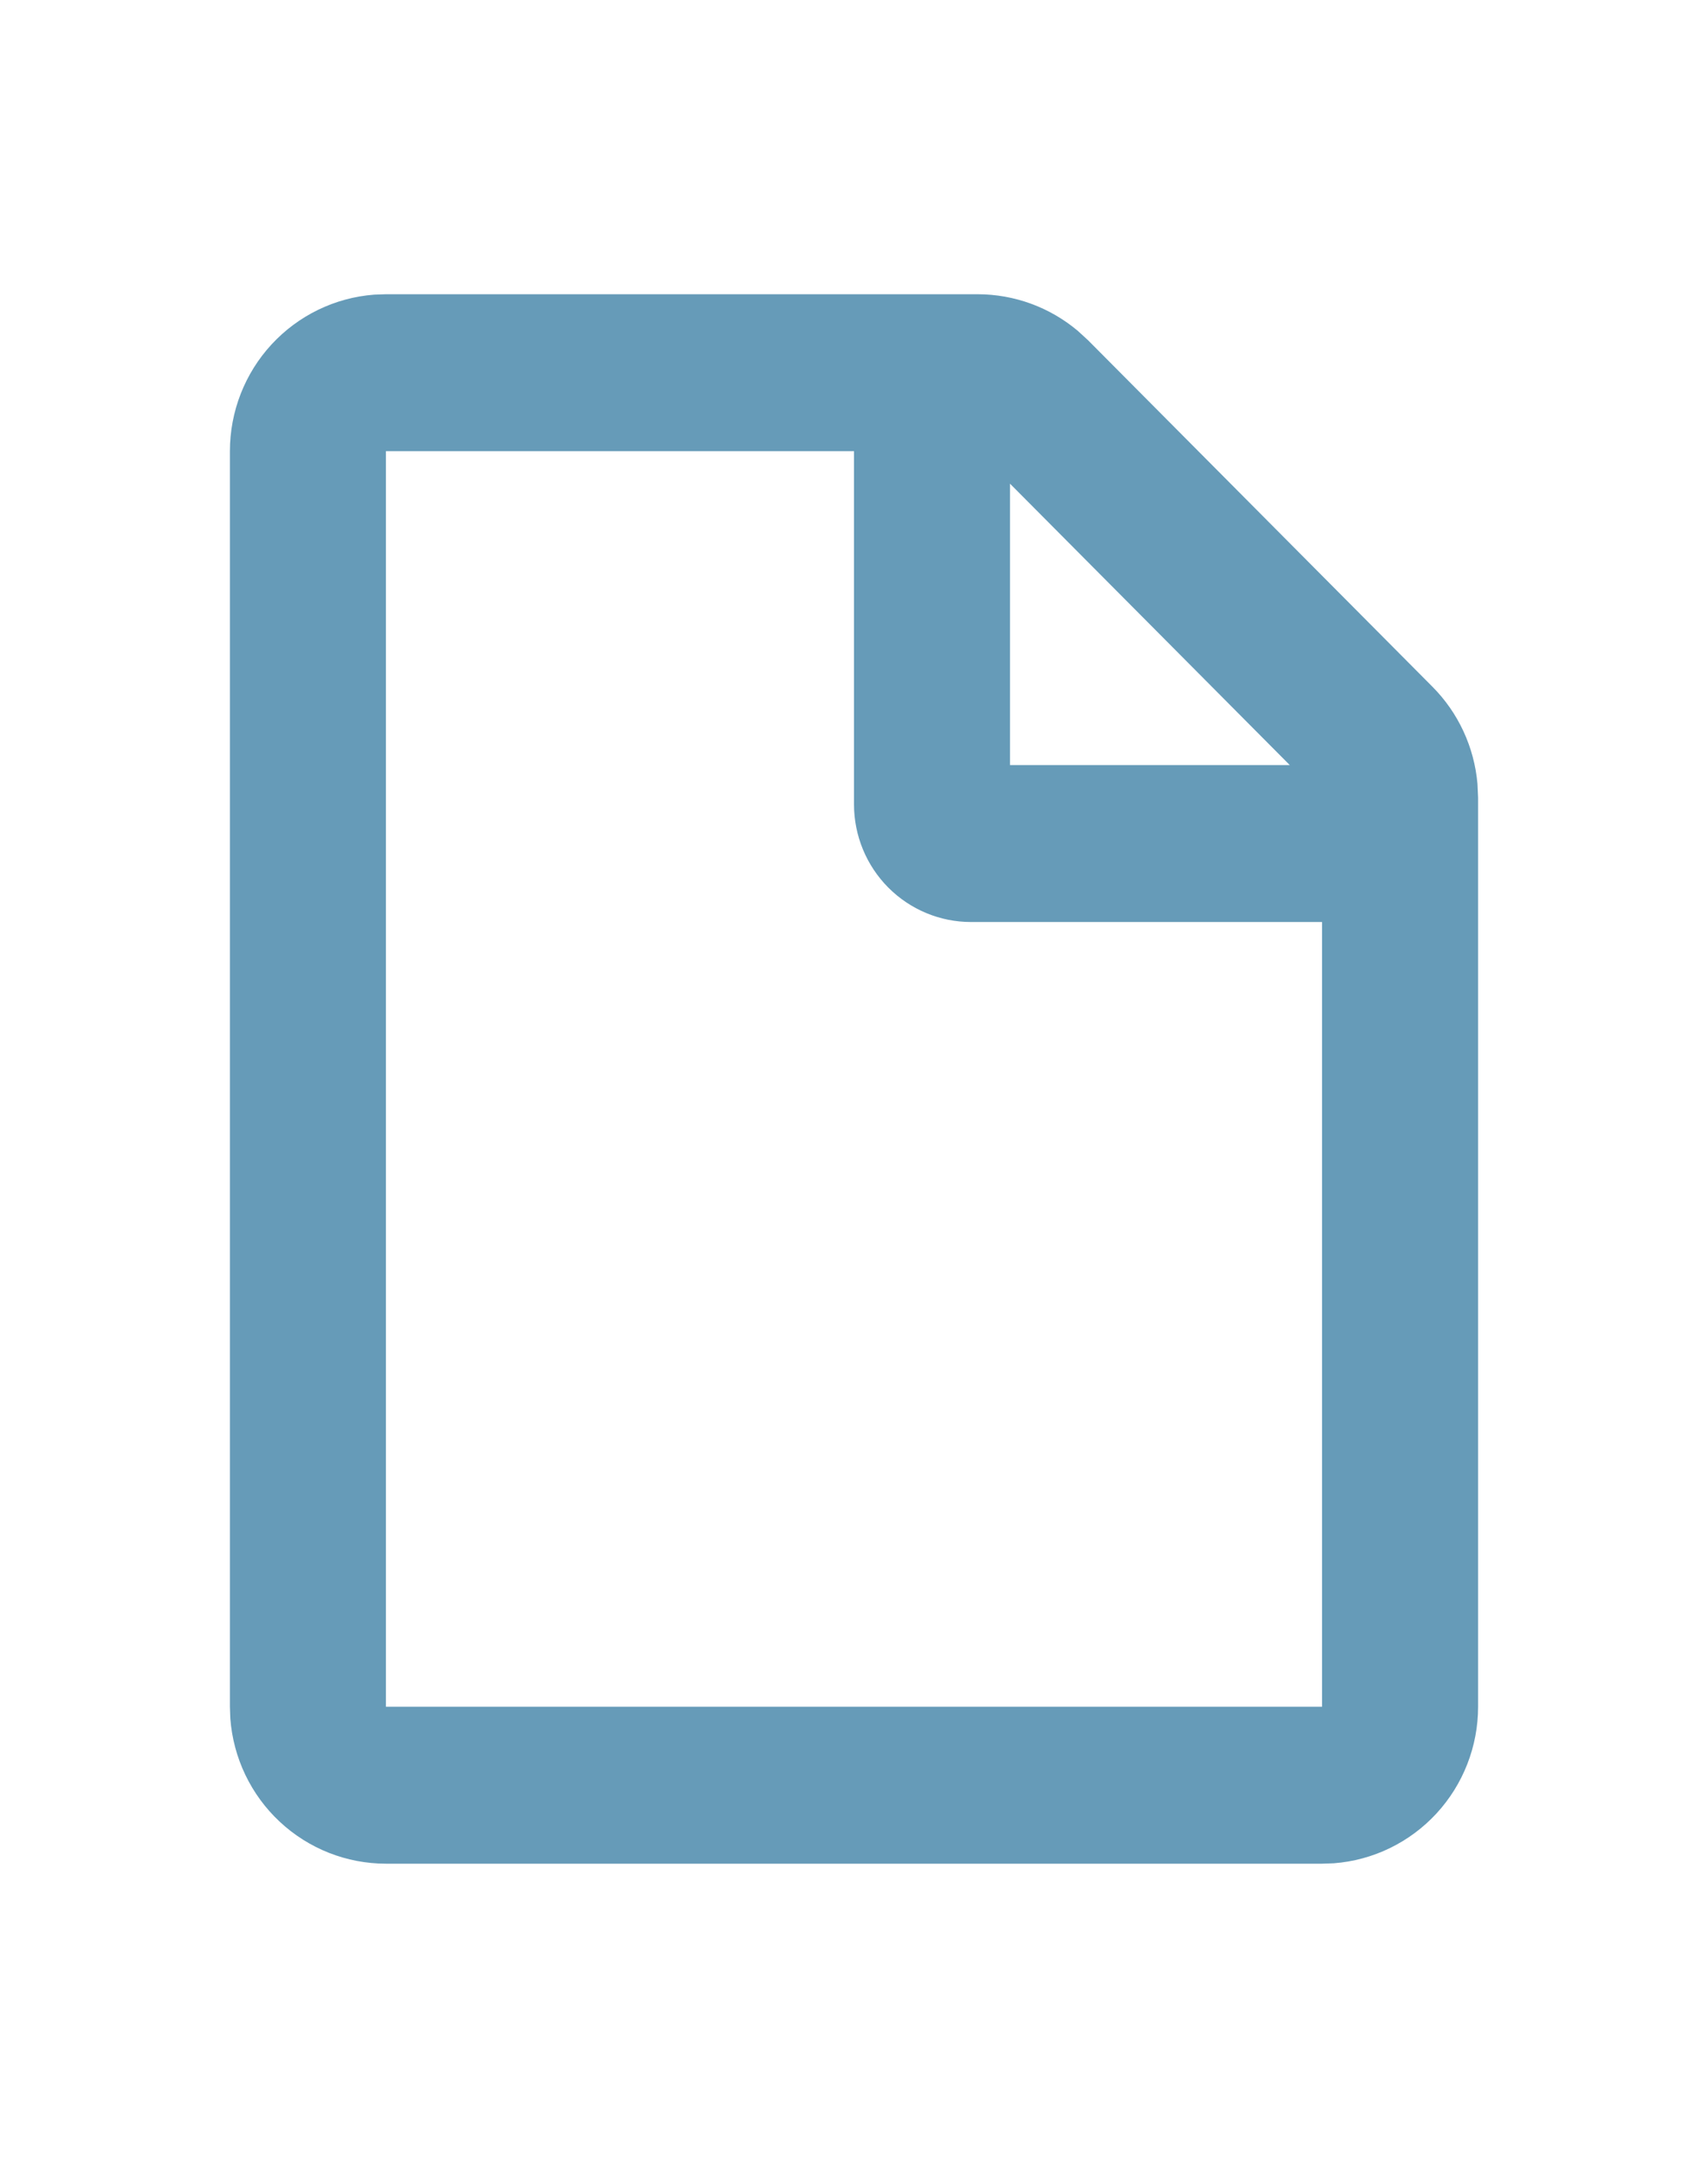 <svg width="38" height="48" viewBox="0 0 38 48" fill="none" xmlns="http://www.w3.org/2000/svg">
<path d="M21.753 6.545C22.567 6.546 23.356 6.834 23.981 7.361L24.207 7.568L31.867 15.273C32.444 15.852 32.799 16.617 32.871 17.434L32.885 17.741V37.964C32.885 38.844 32.554 39.693 31.959 40.338C31.363 40.984 30.547 41.38 29.674 41.446L29.413 41.455H8.586C7.711 41.455 6.867 41.122 6.225 40.523C5.583 39.925 5.19 39.104 5.124 38.225L5.115 37.964V10.036C5.115 9.156 5.446 8.307 6.041 7.662C6.637 7.016 7.453 6.62 8.326 6.554L8.586 6.545H21.753ZM19 10.036H8.586V37.964H29.413V20.509H21.603C20.913 20.509 20.251 20.233 19.762 19.742C19.274 19.251 19 18.585 19 17.891V10.036ZM22.471 10.759V17.018H28.695L22.471 10.759Z" fill="#669BB8"/>
</svg>
